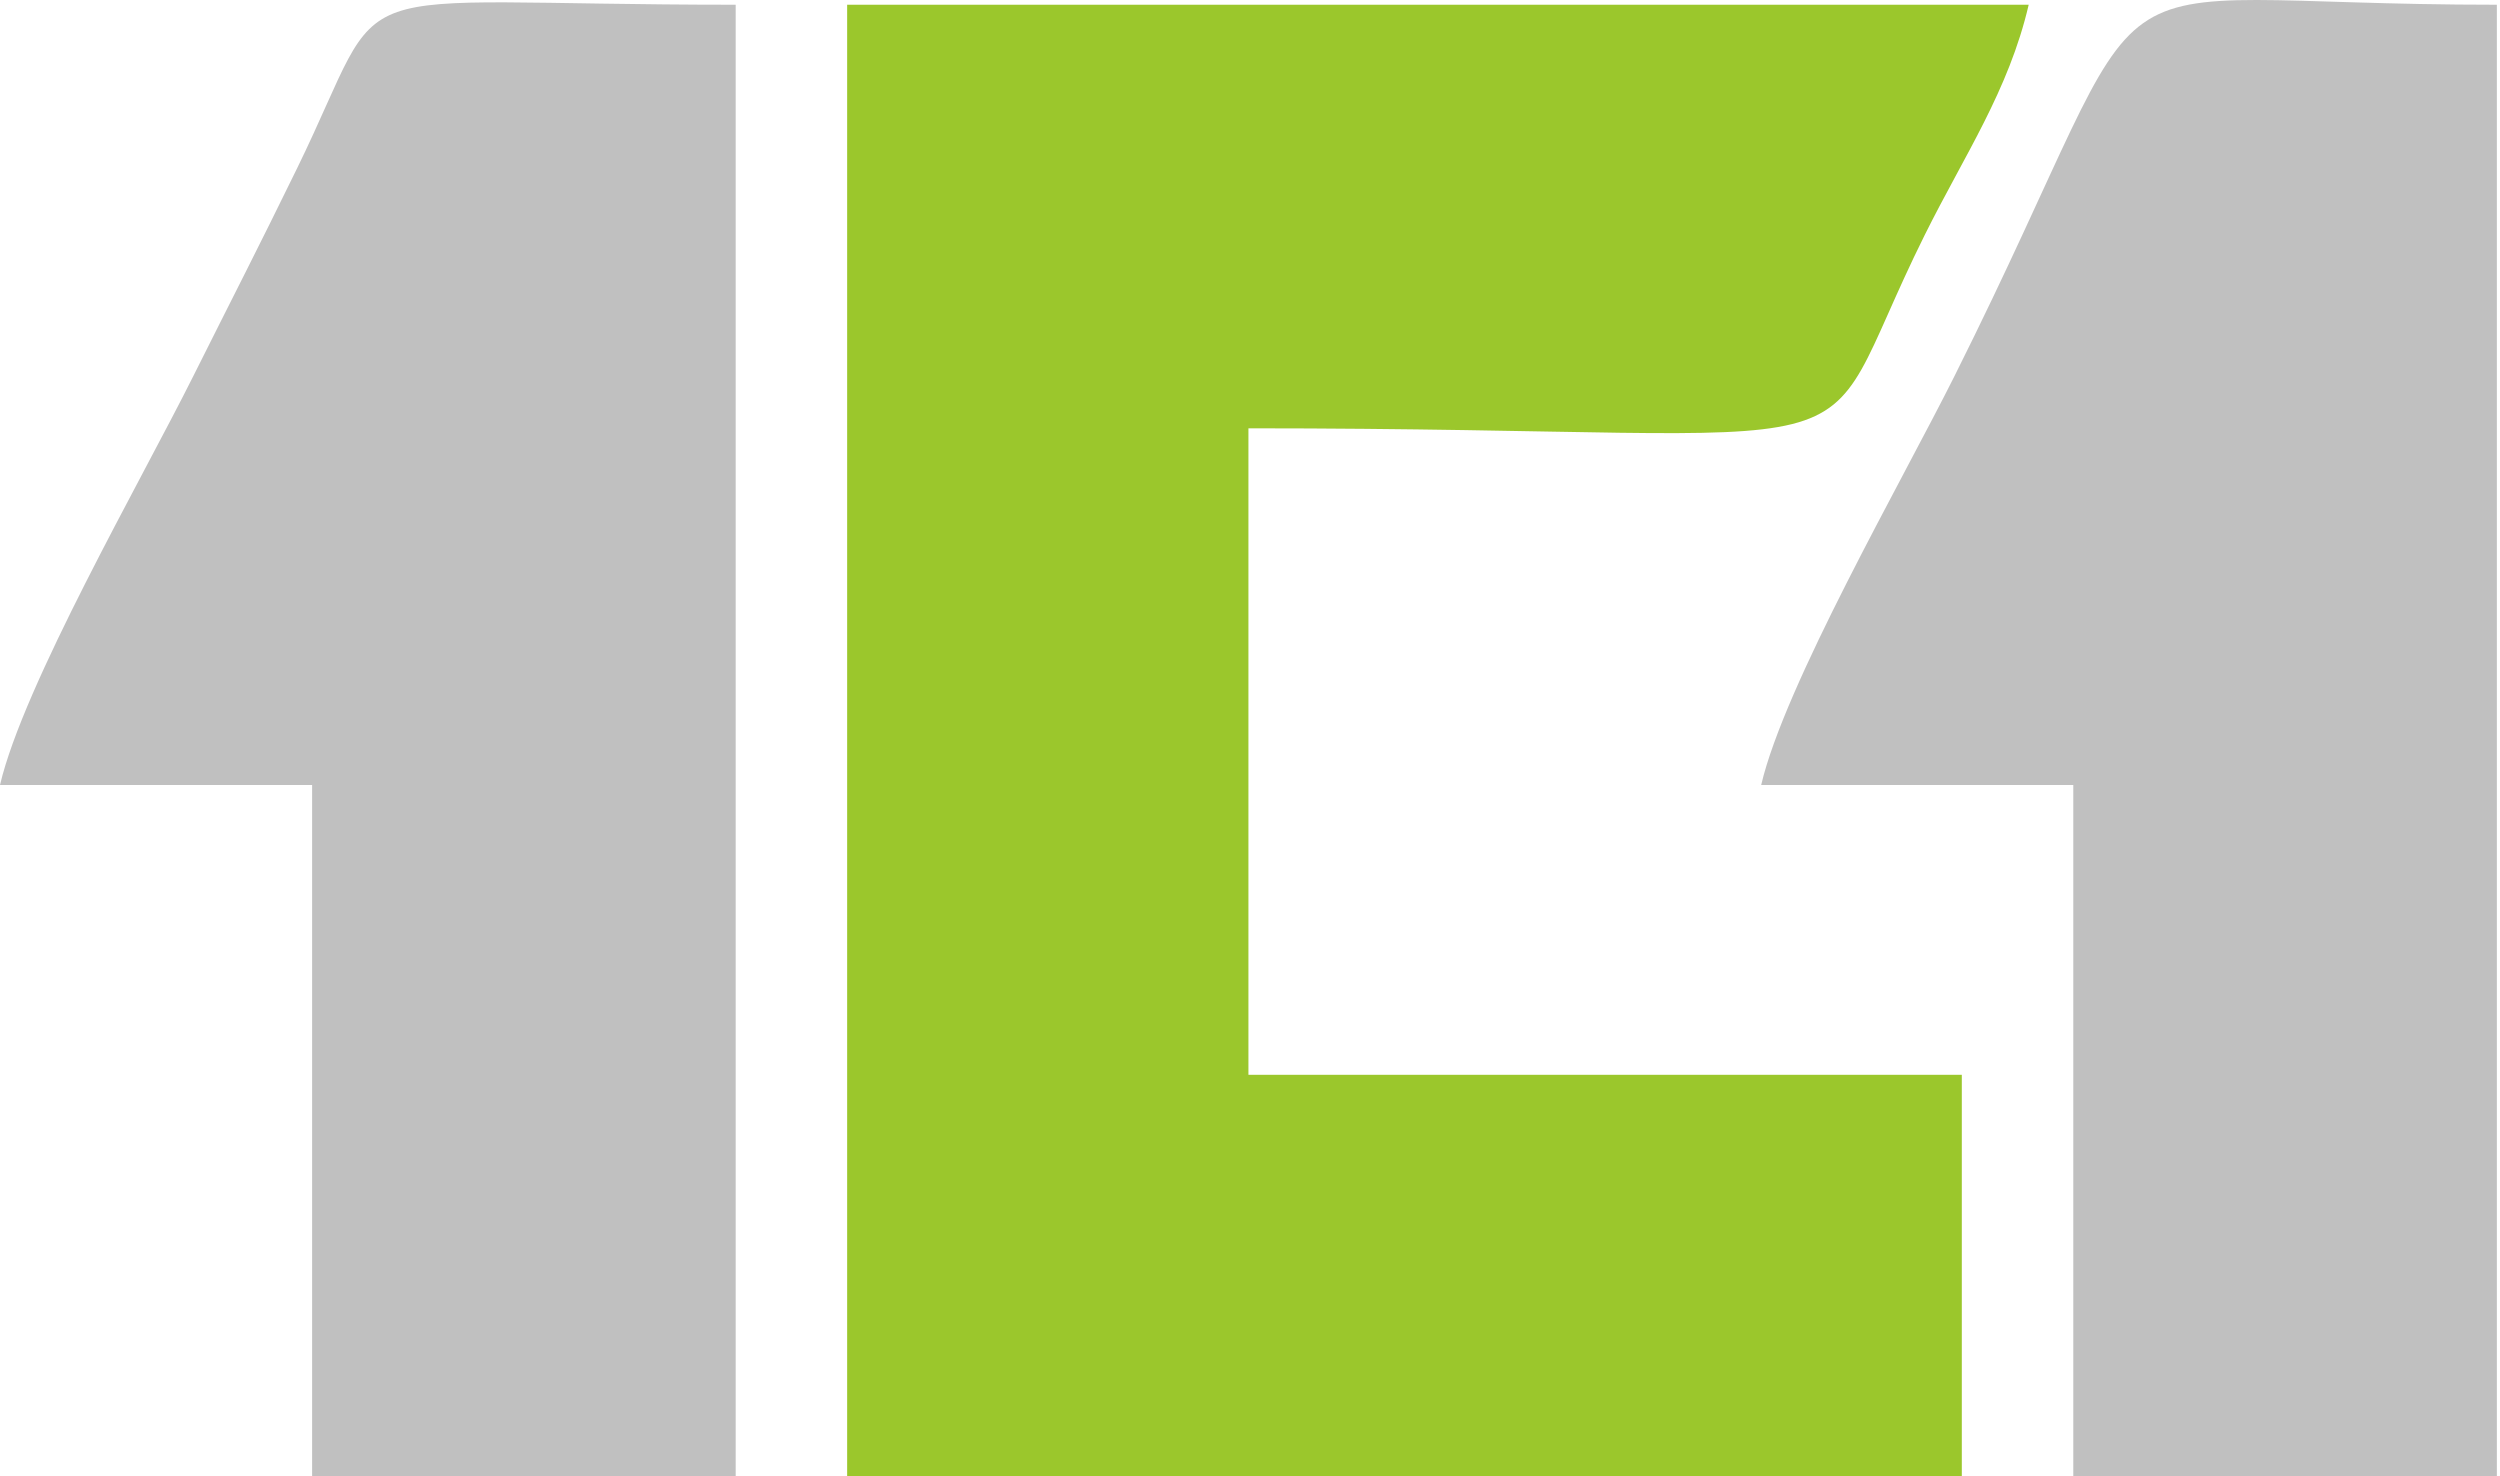 <svg width="481" height="284" viewBox="0 0 481 284" fill="none" xmlns="http://www.w3.org/2000/svg">
<path fill-rule="evenodd" clip-rule="evenodd" d="M162.991 284H377.453V206.793H240.198V82.406C369.14 82.406 346.742 92.646 370.306 45.235C377.938 29.88 386.471 17.436 390.32 0.912H162.991V284Z" fill="#9BC72C"/>
<path fill-rule="evenodd" clip-rule="evenodd" d="M338.85 151.035H398.9V284H480.394V0.912C395.213 0.912 418.979 -13.513 376.023 72.398C365.96 92.524 343.31 131.889 338.85 151.035" fill="#C0C0C0"/>
<path fill-rule="evenodd" clip-rule="evenodd" d="M0 151.035H60.05V284H141.545V0.912C61.786 0.912 75.814 -5.844 57.175 32.351C49.751 47.563 44.745 57.255 37.173 72.398C27.111 92.524 4.461 131.889 0 151.035Z" fill="#C0C0C0"/>
</svg>
